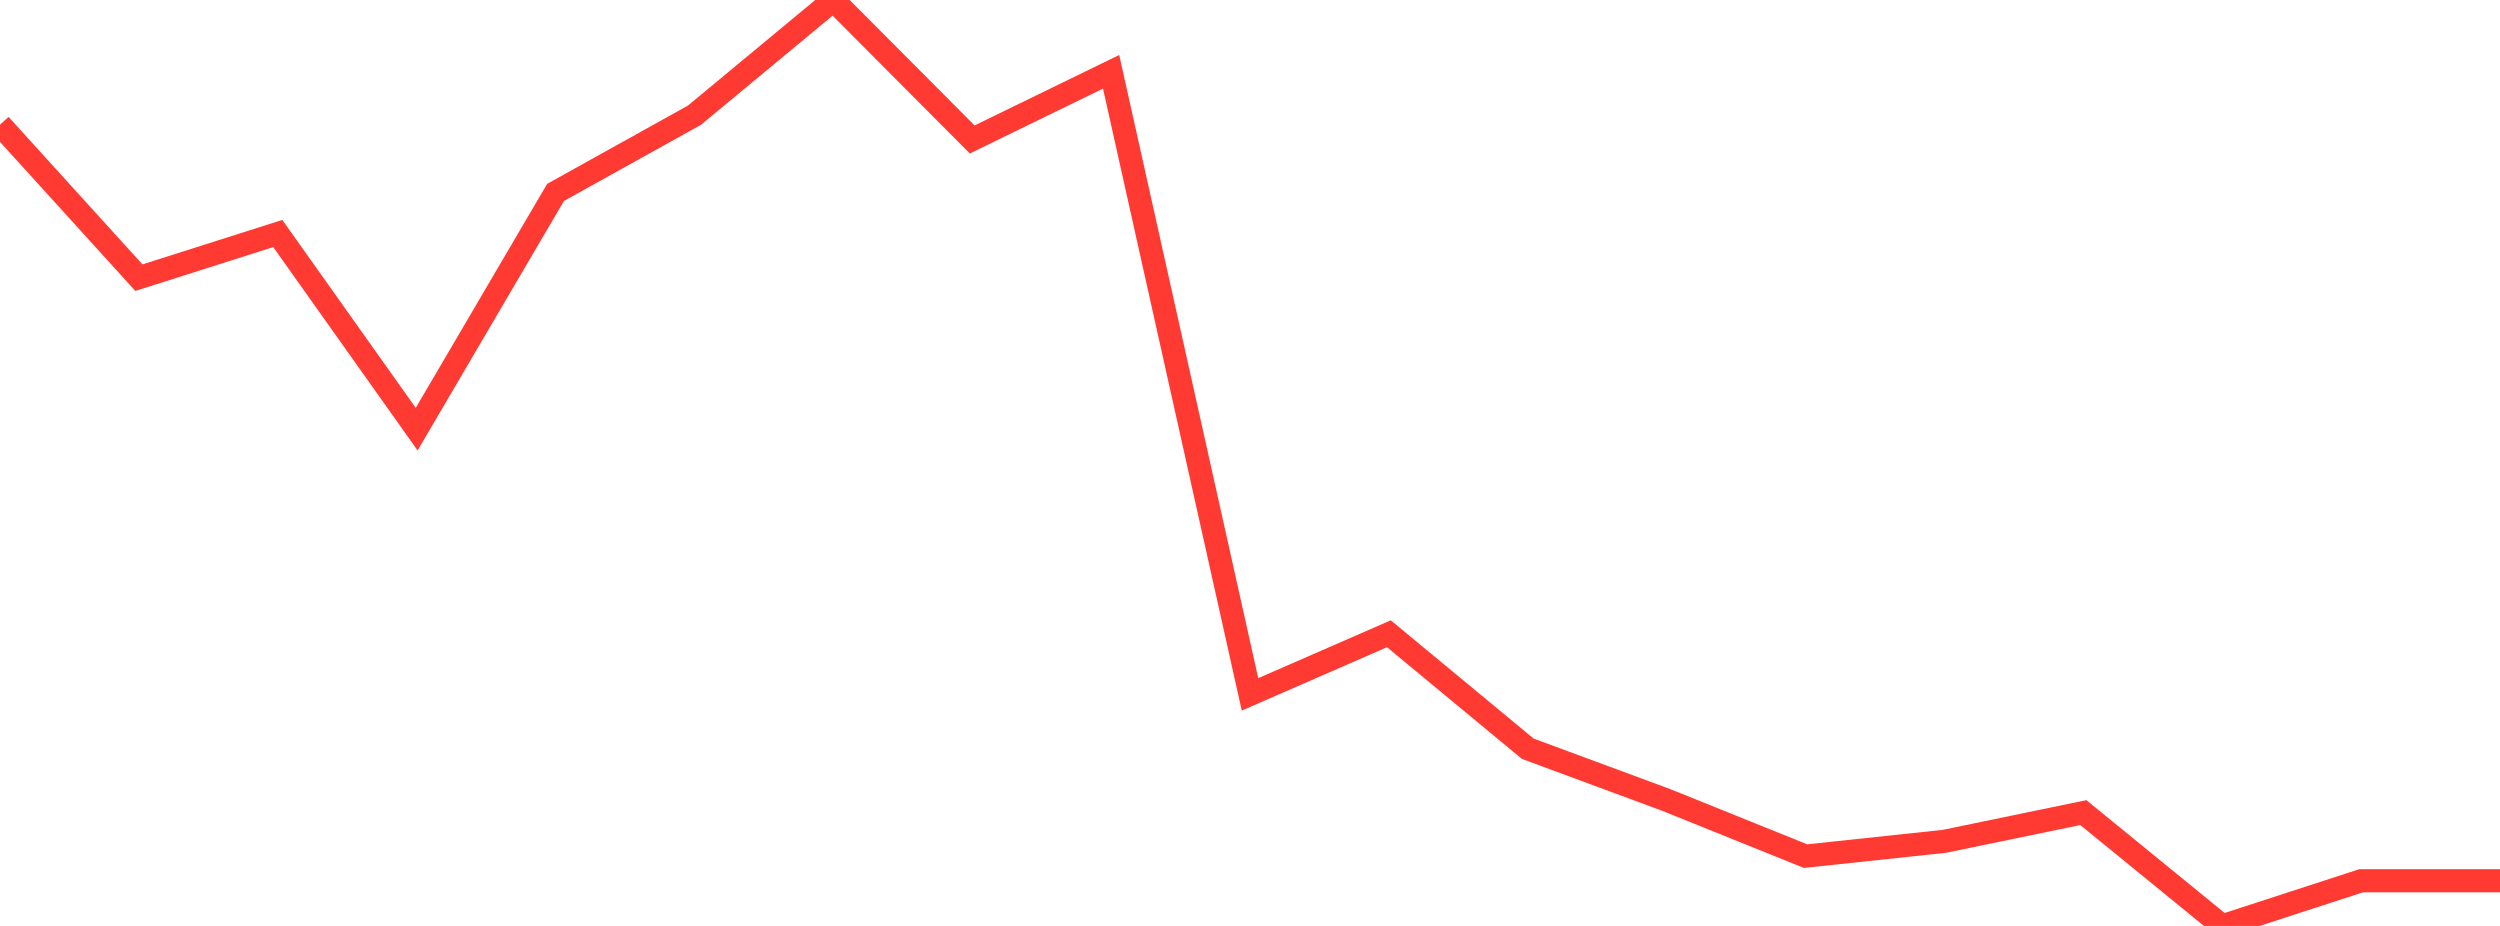<?xml version="1.0" standalone="no"?>
<!DOCTYPE svg PUBLIC "-//W3C//DTD SVG 1.1//EN" "http://www.w3.org/Graphics/SVG/1.1/DTD/svg11.dtd">

<svg width="135" height="50" viewBox="0 0 135 50" preserveAspectRatio="none" 
  xmlns="http://www.w3.org/2000/svg"
  xmlns:xlink="http://www.w3.org/1999/xlink">


<polyline points="0.0, 6.732 7.5, 14.994 15.0, 12.609 22.5, 23.175 30.0, 10.39 37.5, 6.221 45.0, 0.0 52.5, 7.531 60.0, 3.877 67.5, 37.496 75.0, 34.223 82.5, 40.432 90.0, 43.207 97.5, 46.231 105.0, 45.431 112.5, 43.88 120.0, 50.0 127.5, 47.561 135.0, 47.561" fill="none" stroke="#ff3a33" stroke-width="1.25"/>

</svg>